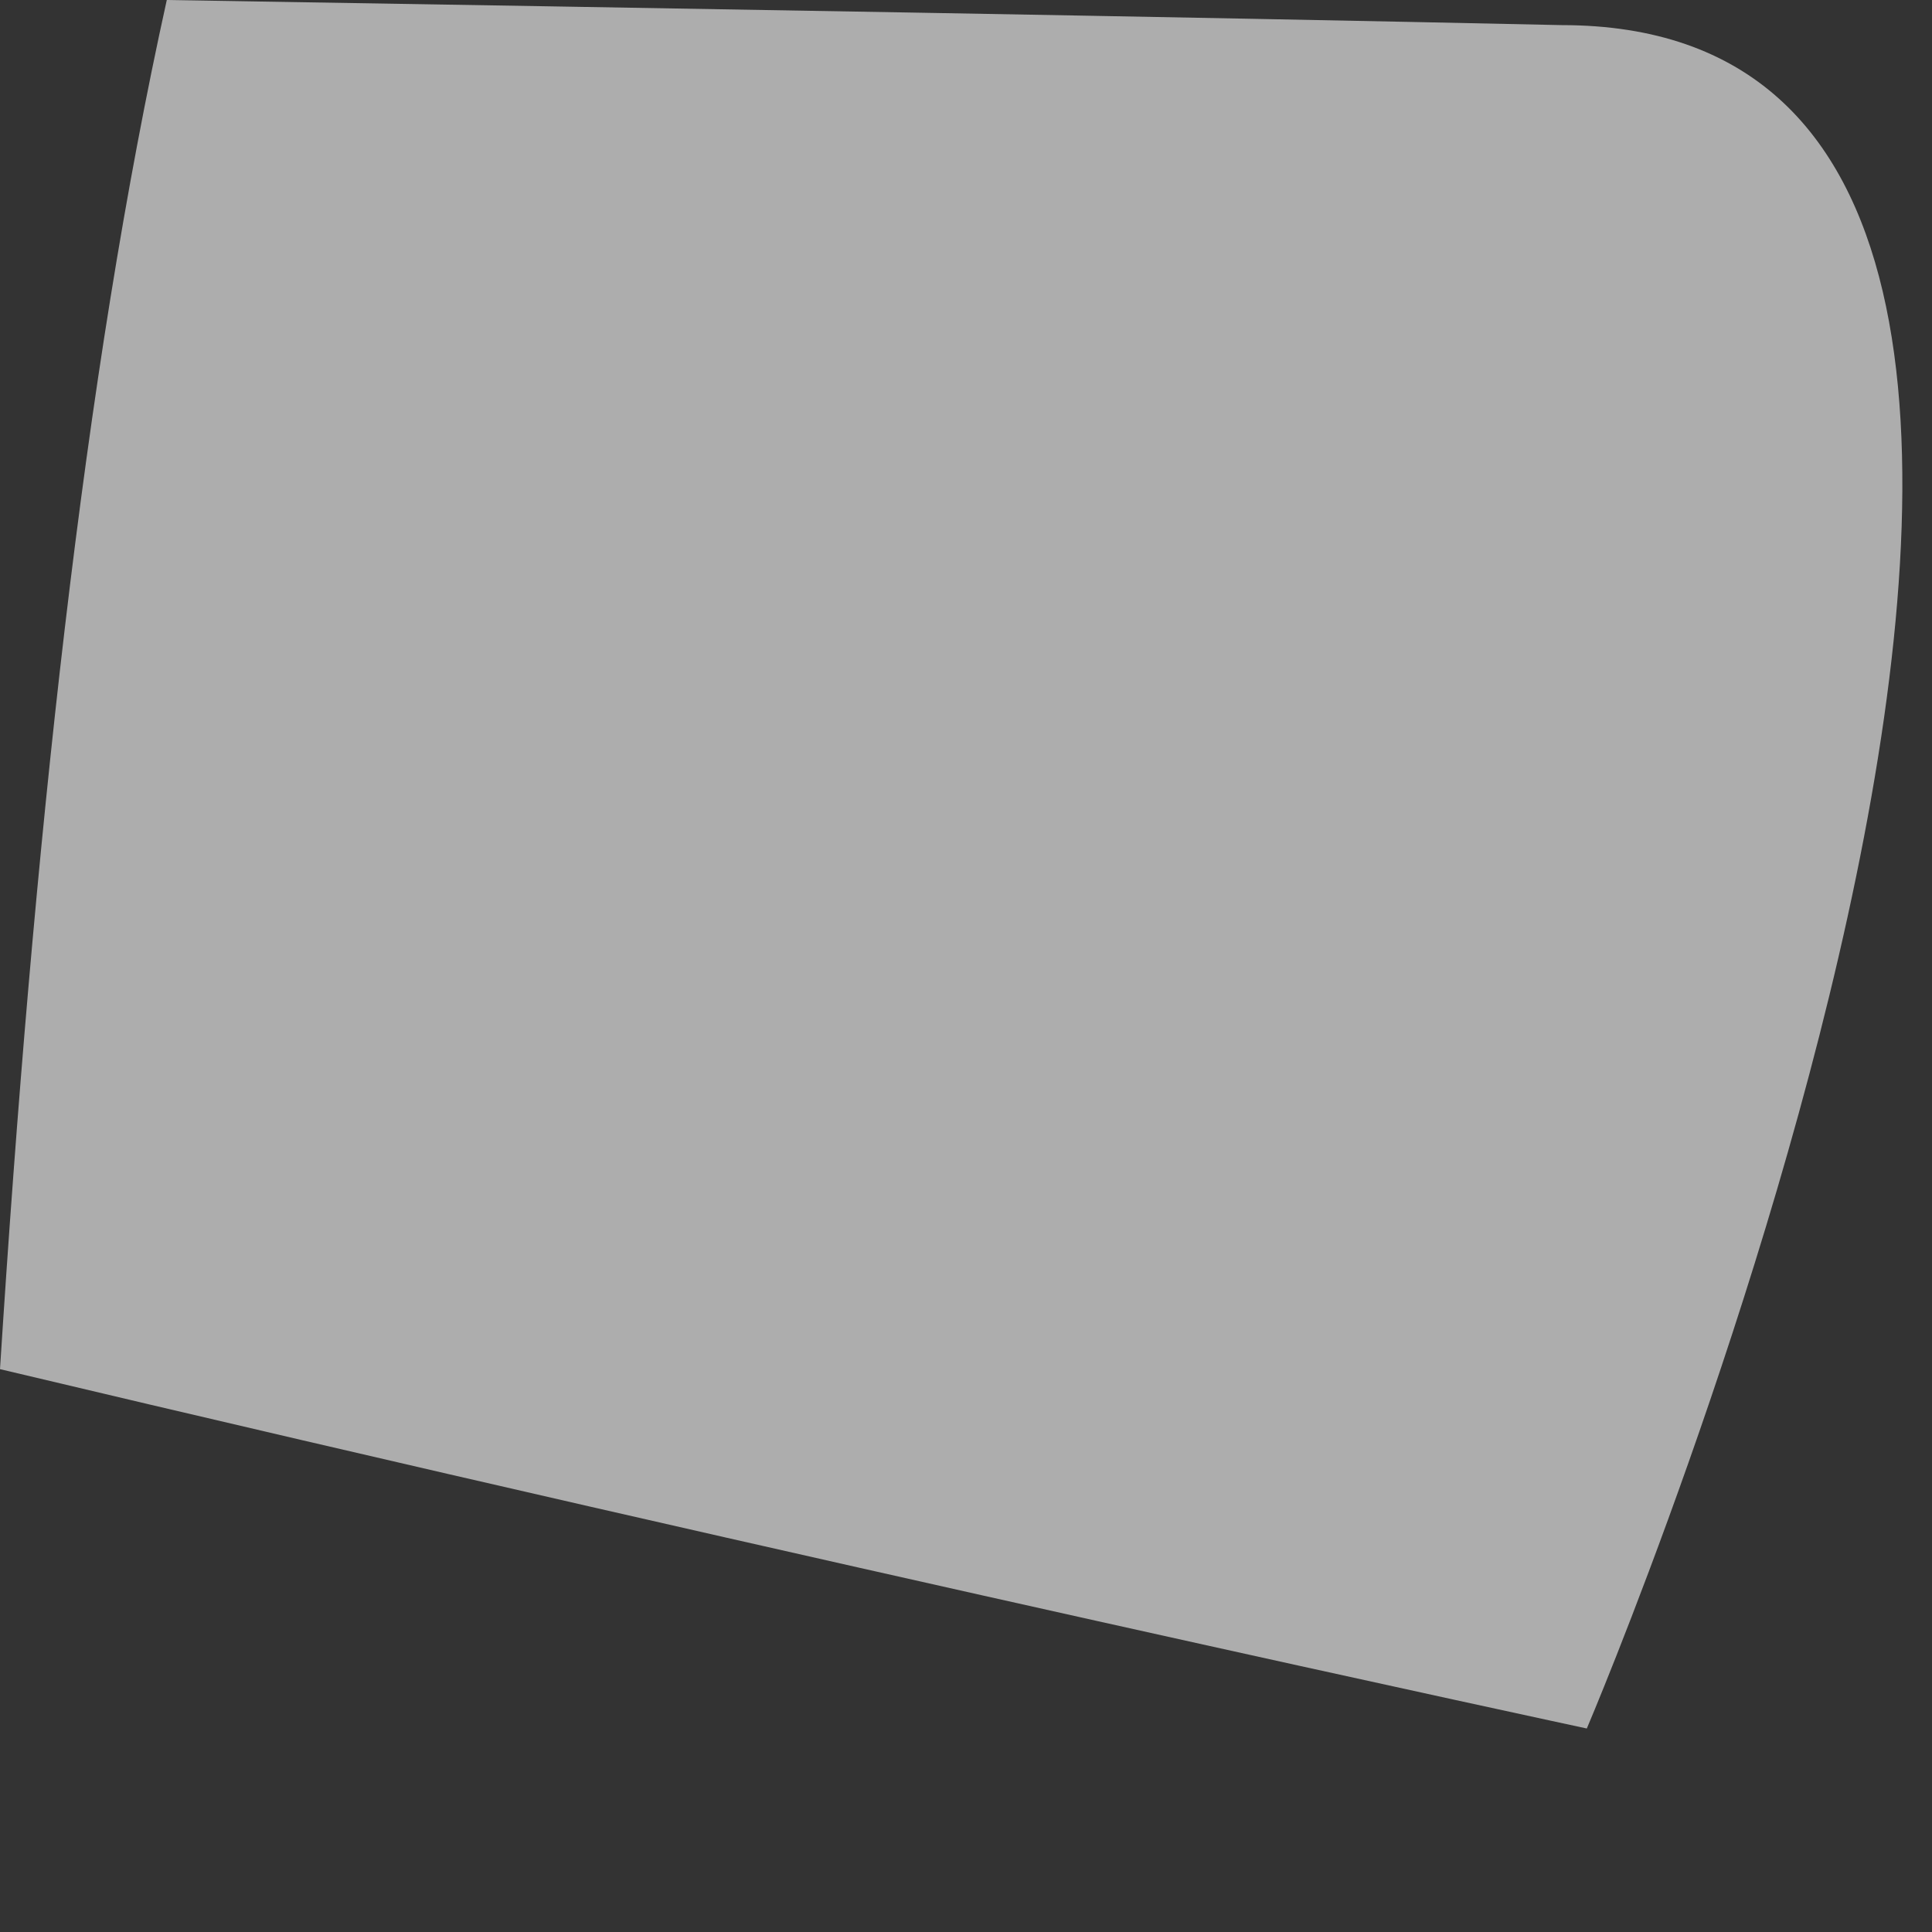 <?xml version="1.0" encoding="utf-8"?>
<svg xmlns="http://www.w3.org/2000/svg" fill="none" height="100%" overflow="visible" preserveAspectRatio="none" style="display: block;" viewBox="0 0 3 3" width="100%">
<rect x="0" y="0" width="3" height="3" fill="#333333" stroke="none"/>
<path d="M0.259 0C0.13 0.583 0.052 1.31 0 2.126C1.258 2.425 2.464 2.684 2.464 2.684C2.464 2.684 3.592 0.039 2.425 0.039C1.828 0.026 1.05 0.013 0.259 0Z" fill="white" id="Vector" opacity="0.6"/>
</svg>